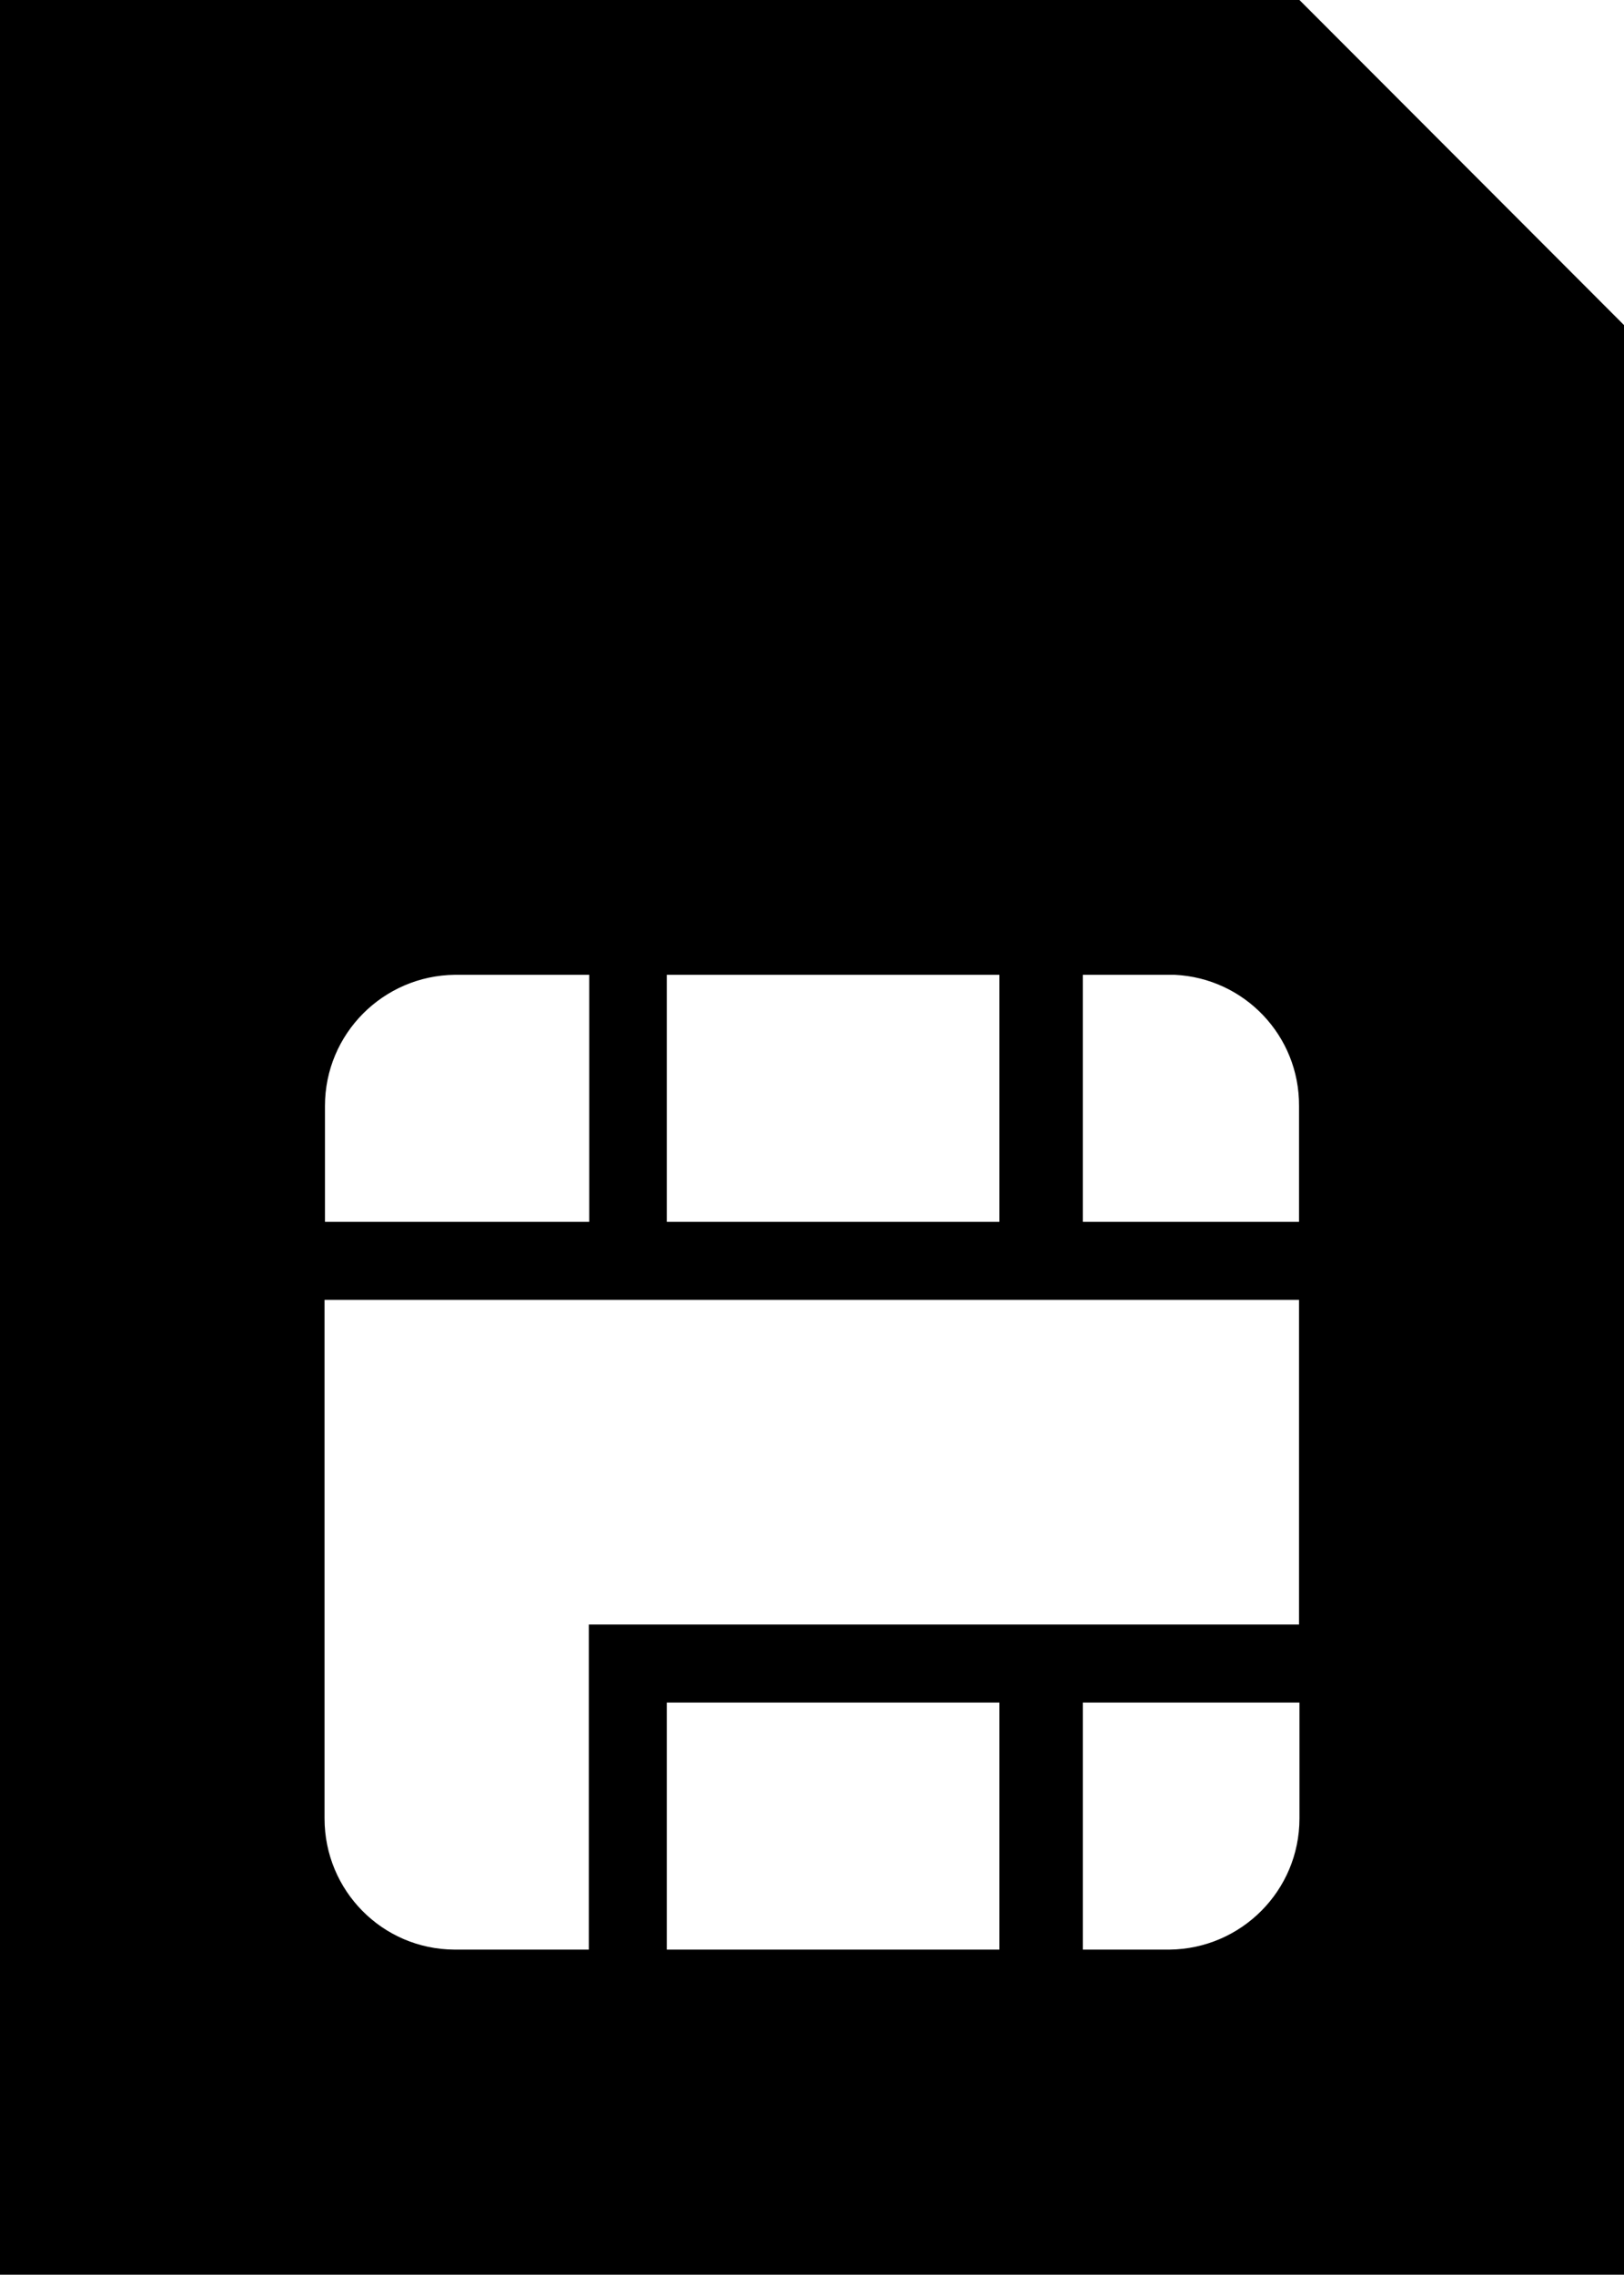 <?xml version="1.0" encoding="utf-8"?>
<!-- Generator: Adobe Illustrator 26.0.1, SVG Export Plug-In . SVG Version: 6.00 Build 0)  -->
<svg version="1.1" id="Icons_1_" xmlns="http://www.w3.org/2000/svg" xmlns:xlink="http://www.w3.org/1999/xlink" x="0px" y="0px"
	 width="385.3px" height="539.5px" viewBox="0 0 385.3 539.5" style="enable-background:new 0 0 385.3 539.5;" xml:space="preserve"
	>
<path id="Icons" d="M308.3,0H0v539.5h385.3V77.1L308.3,0z M158.2,231.2h78.9v58.6h-78.9V231.2z M77.1,262.3
	c0-17.1,13.8-30.9,30.8-31.1h31.9v58.6H77.1V262.3z M237.1,462.4h-78.9v-58.6h78.9V462.4z M308.3,431.3c0,17.1-13.8,30.9-30.8,31.1
	h-20.6v-58.6h51.4V431.3z M308.3,385.3H139.7v77.1h-31.9c-17.1-0.1-30.8-14-30.8-31.1V308.3h231.2V385.3z M308.3,289.8h-51.4v-58.6
	h21.8c16.6,0.8,29.6,14.5,29.5,31.1V289.8z"/>
</svg>
